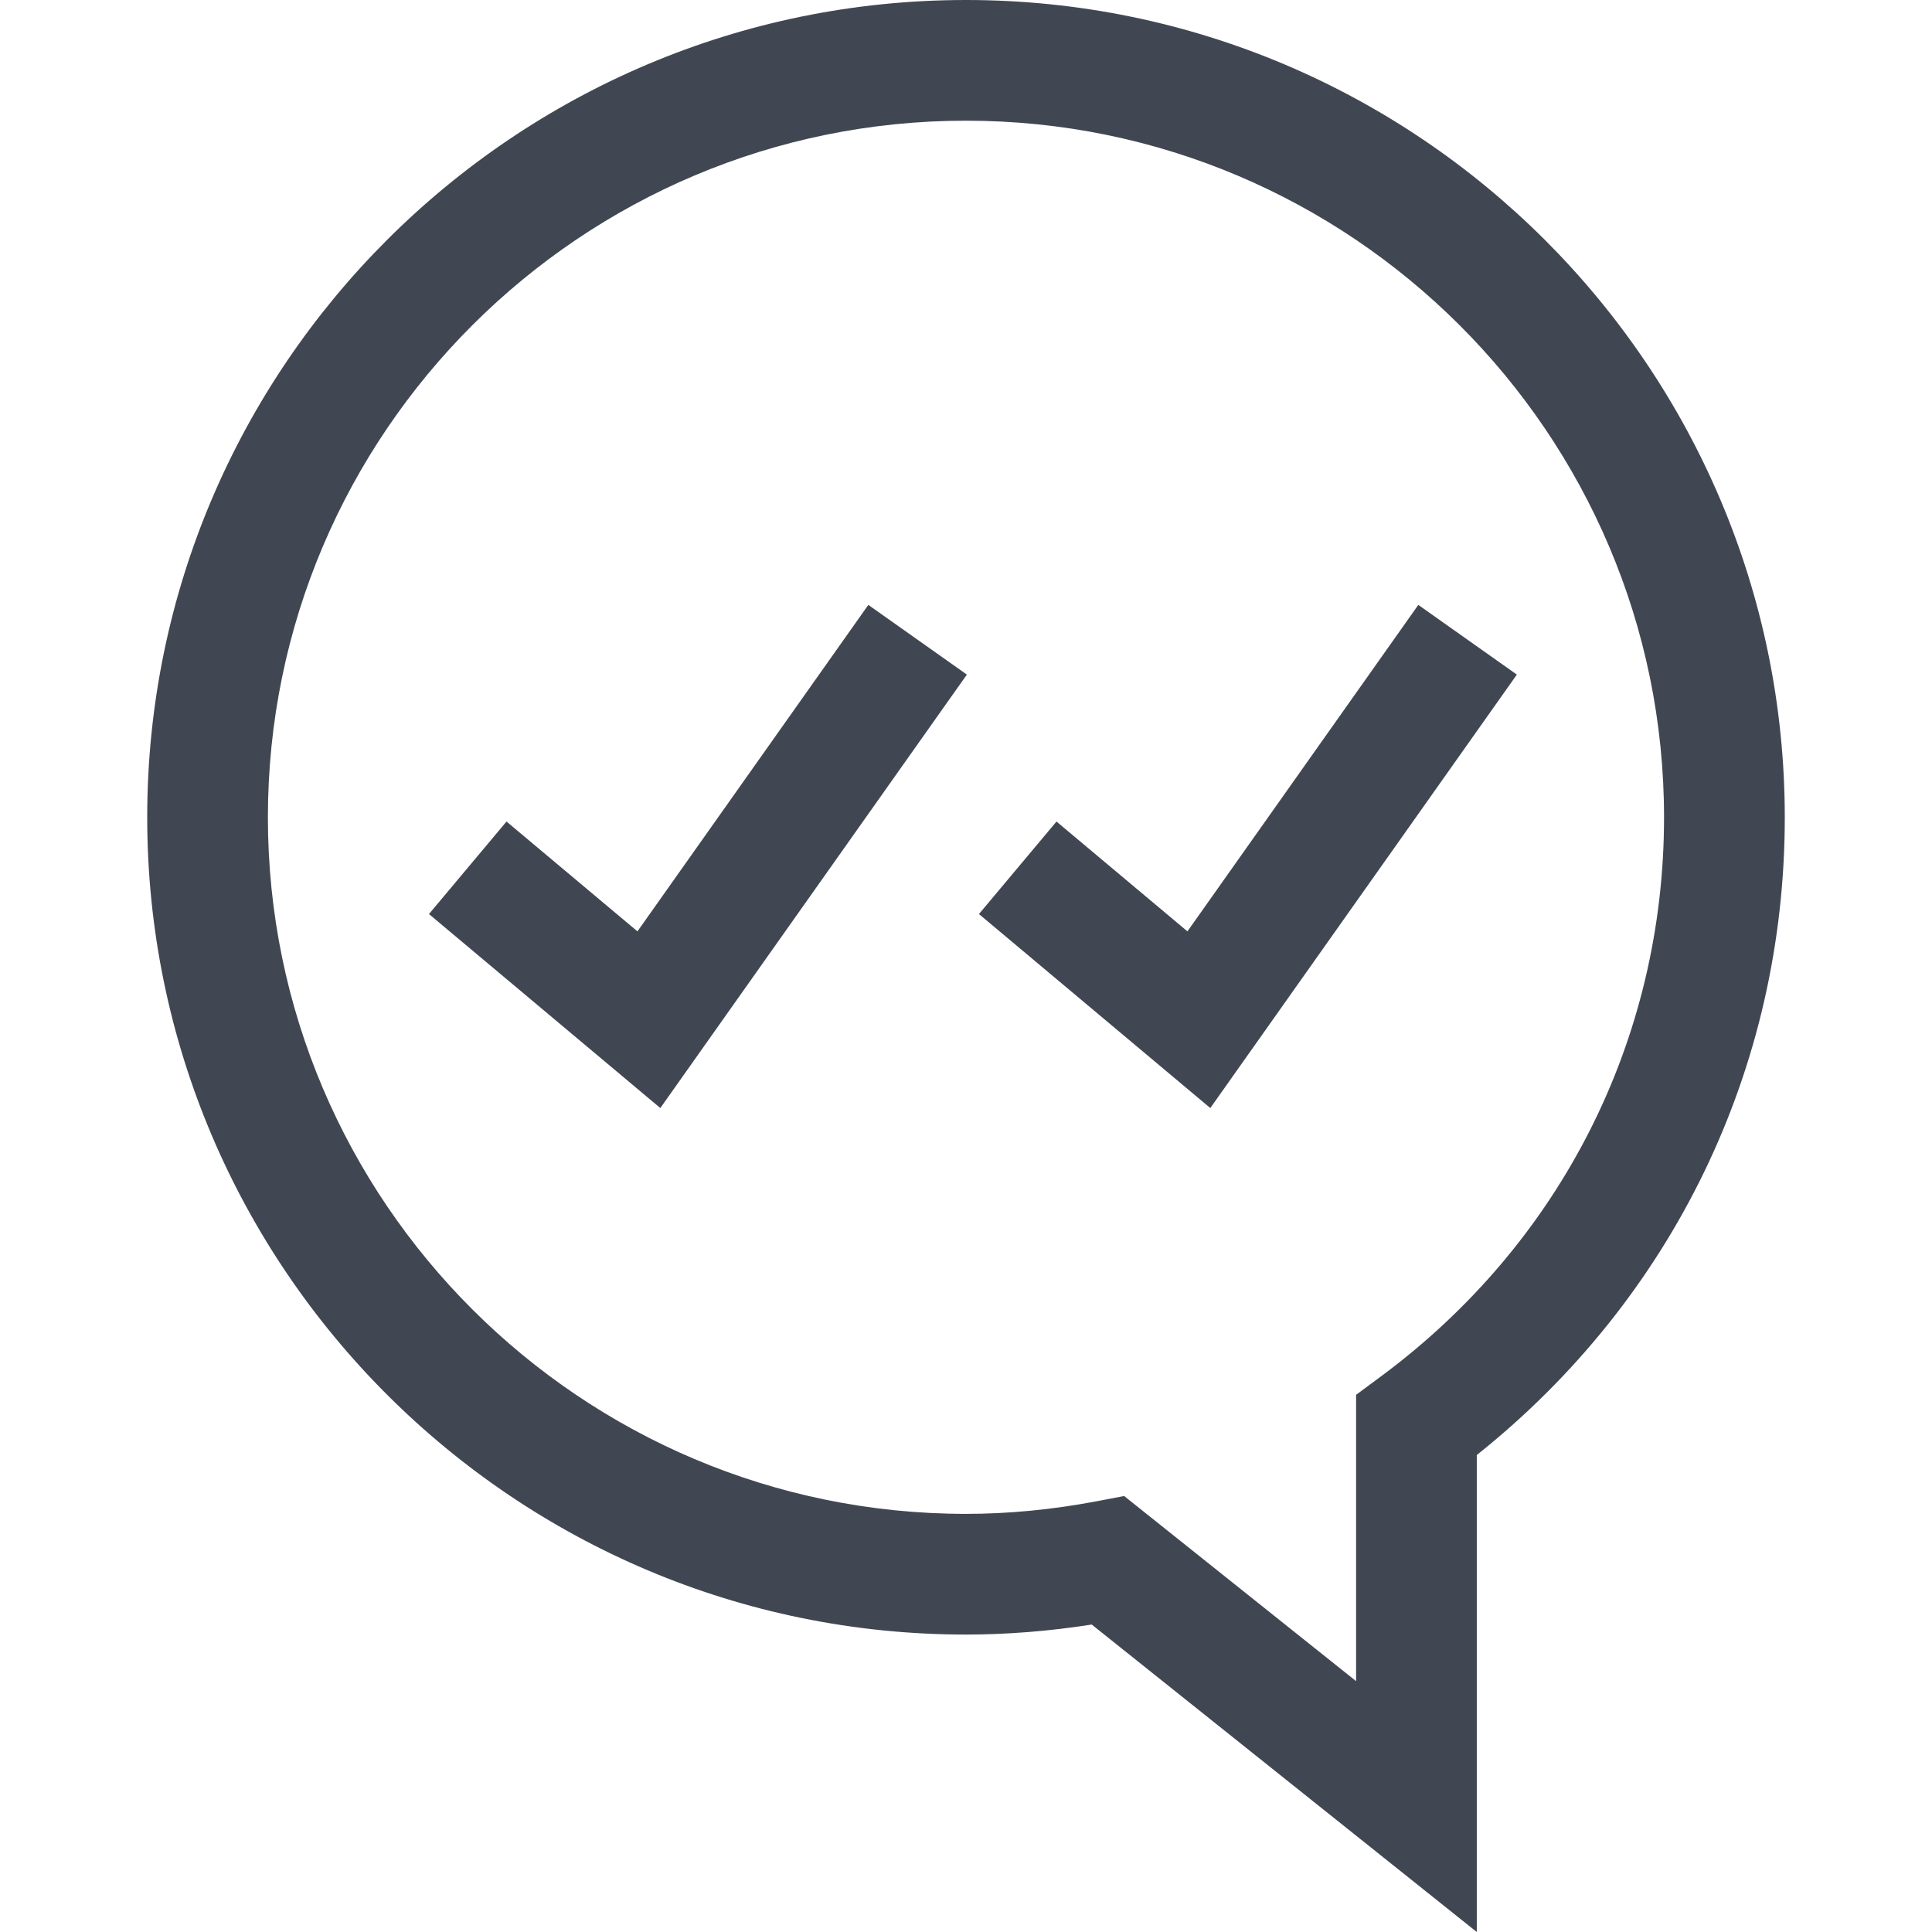 <?xml version="1.0" encoding="iso-8859-1"?>
<!-- Uploaded to: SVG Repo, www.svgrepo.com, Generator: SVG Repo Mixer Tools -->
<svg height="800px" width="800px" version="1.1" id="Layer_1" xmlns="http://www.w3.org/2000/svg" xmlns:xlink="http://www.w3.org/1999/xlink" 
	 viewBox="0 0 512.256 512.256" xml:space="preserve">
<g>
	<polygon style="fill:#414752;" points="169.016,246.944 134.296,217.824 113.736,242.352 175.08,293.792 256.36,178.864 
		230.232,160.384 	"/>
	<polygon style="fill:#414752;" points="376.056,160.384 314.84,246.944 280.12,217.824 259.56,242.352 320.904,293.792 
		402.184,178.864 	"/>
	<path style="fill:#414752;" d="M256.12,0C136.424,0,39.032,97.216,39.032,216.704s97.392,216.688,217.088,216.688
		c10.896,0,22.08-0.896,33.344-2.656l102.096,81.52V385.792c52-41.44,81.664-102.592,81.664-169.072
		C473.208,97.216,375.816,0,256.12,0z M366.04,365.024l-6.48,4.8v75.92l-61.504-49.088l-7.2,1.376
		c-11.792,2.24-23.472,3.36-34.736,3.36c-102.064,0-185.088-82.848-185.088-184.688S154.056,32,256.12,32
		s185.088,82.864,185.088,184.704C441.208,275.632,413.816,329.696,366.04,365.024z"/>
</g>
</svg>